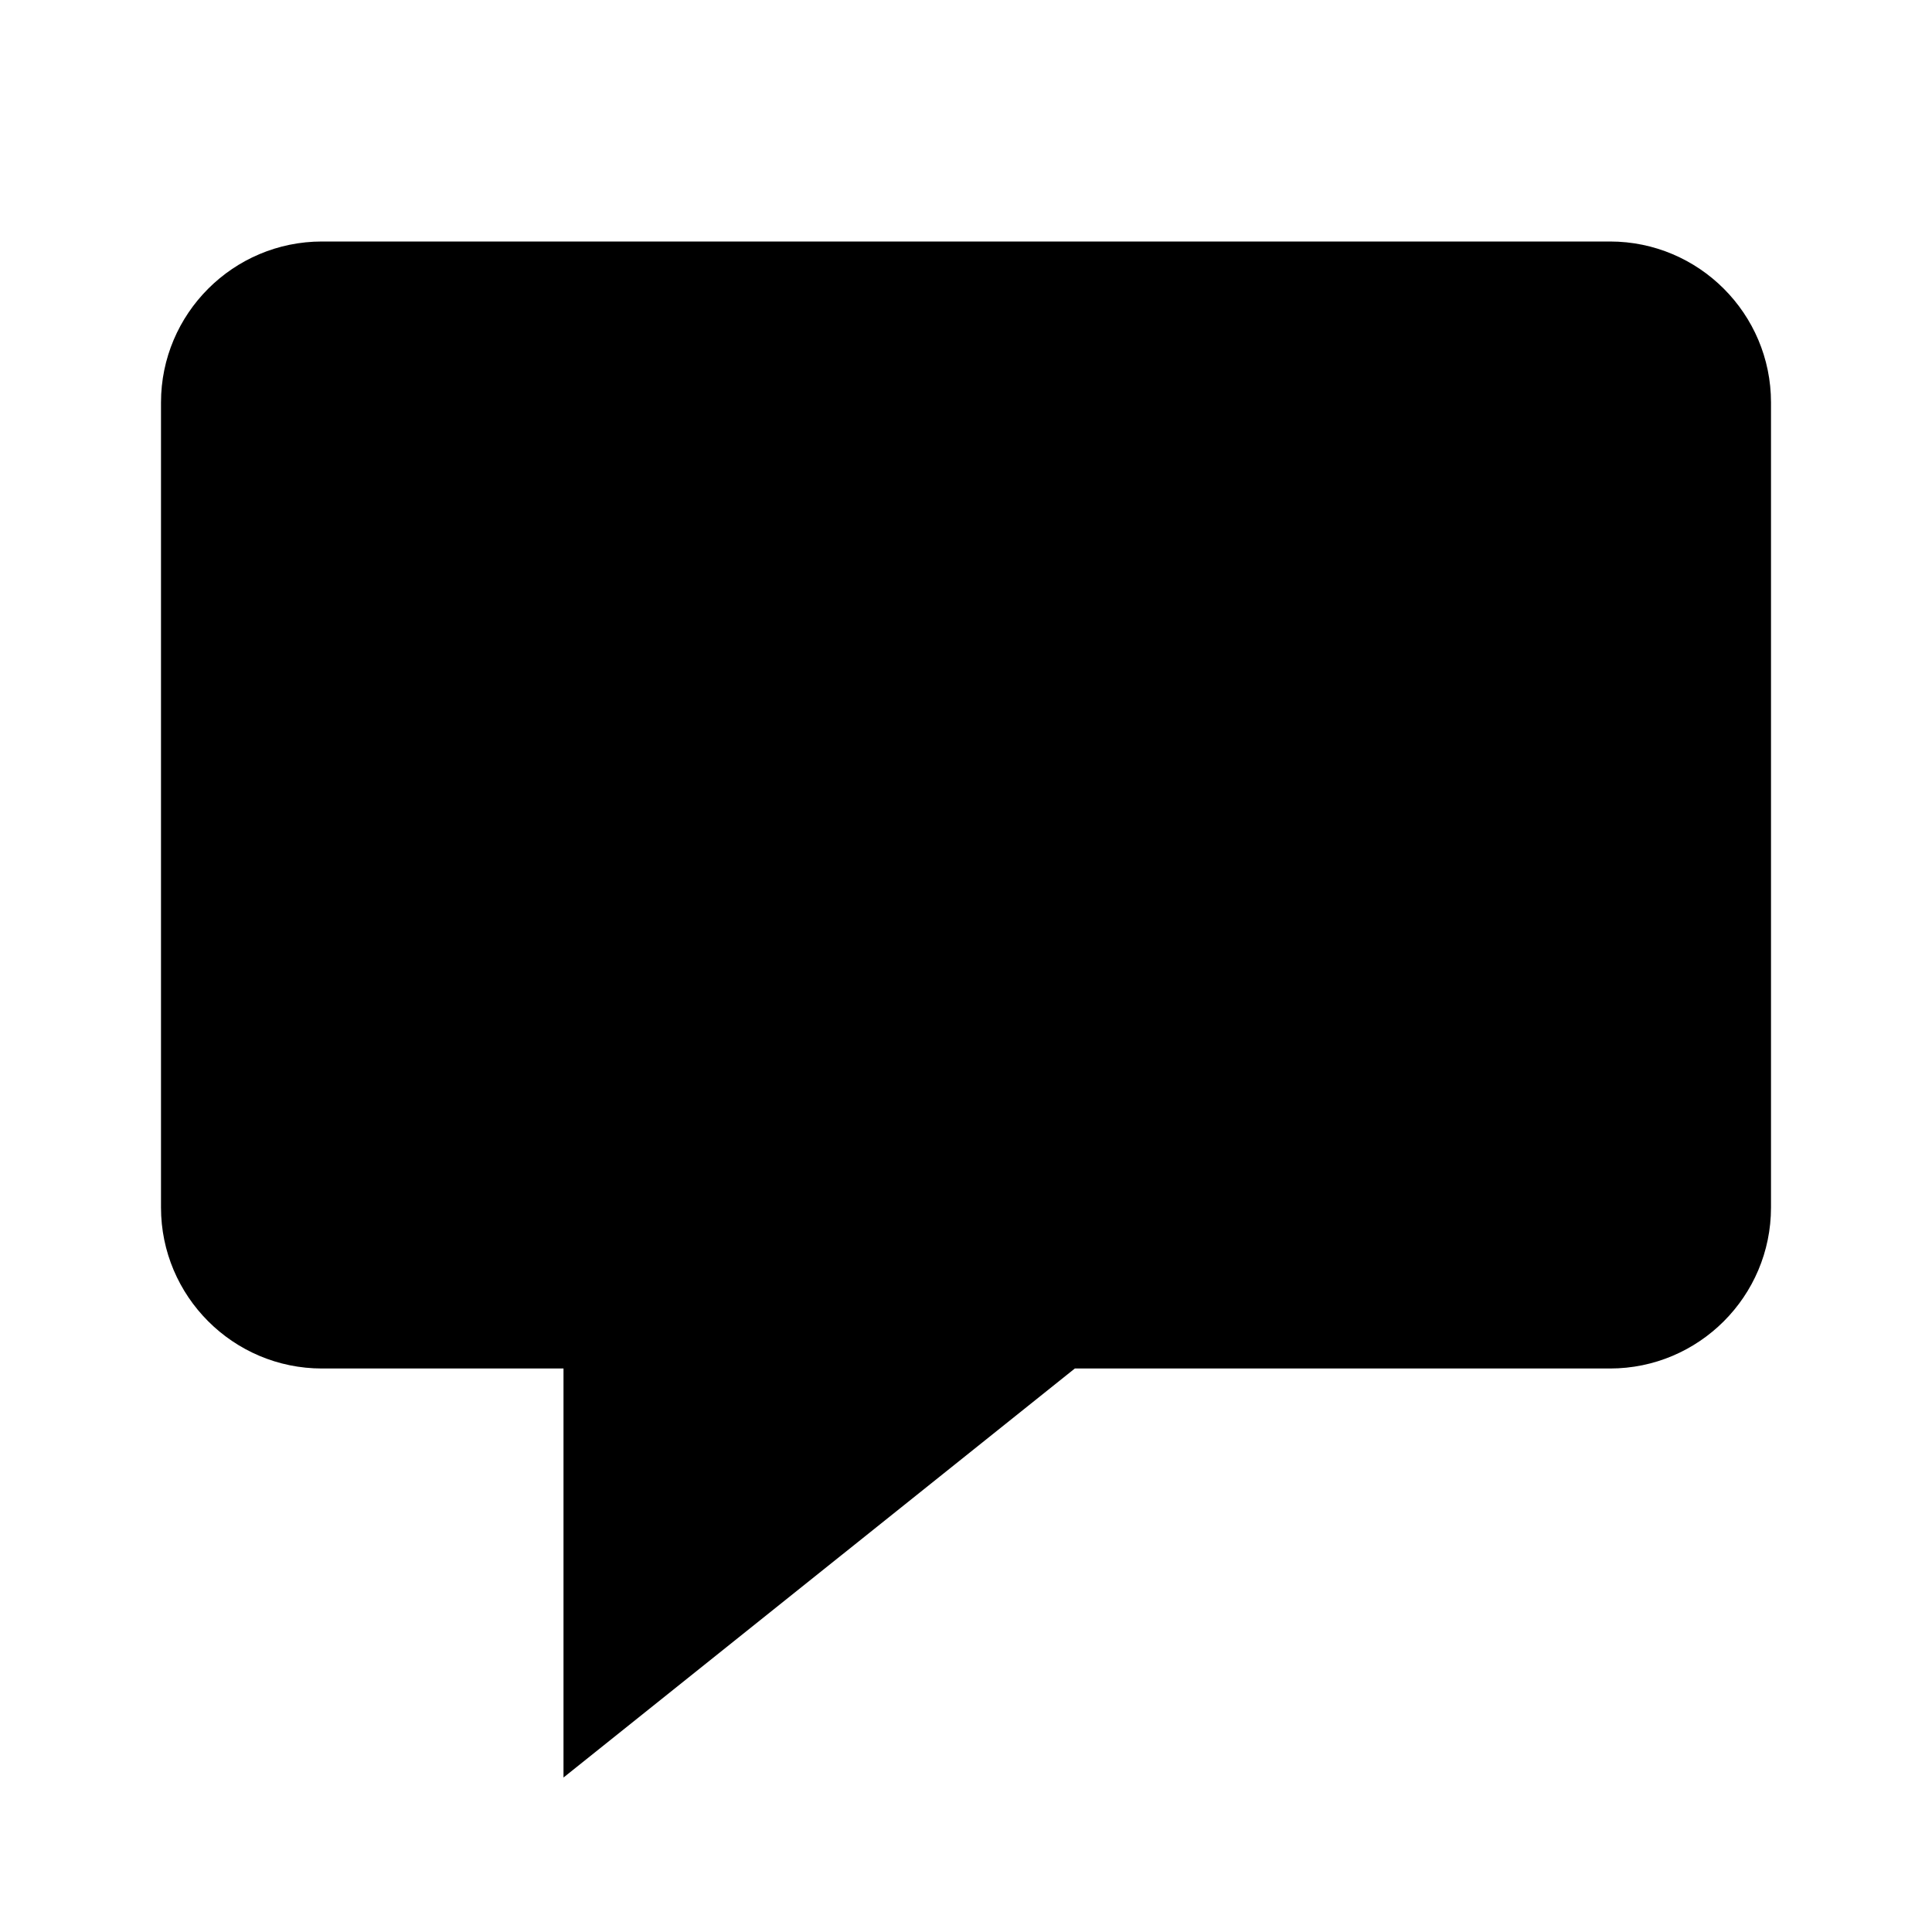 <svg xmlns="http://www.w3.org/2000/svg" width="24" height="24" viewBox="0 0 24 24"><path d="M20,3H4C2.897,3,2,3.897,2,5v10c0,1.103,0.897,2,2,2h3v5.081L13.352,17H20c1.103,0,2-0.897,2-2V5C22,3.897,21.103,3,20,3z"/></svg>